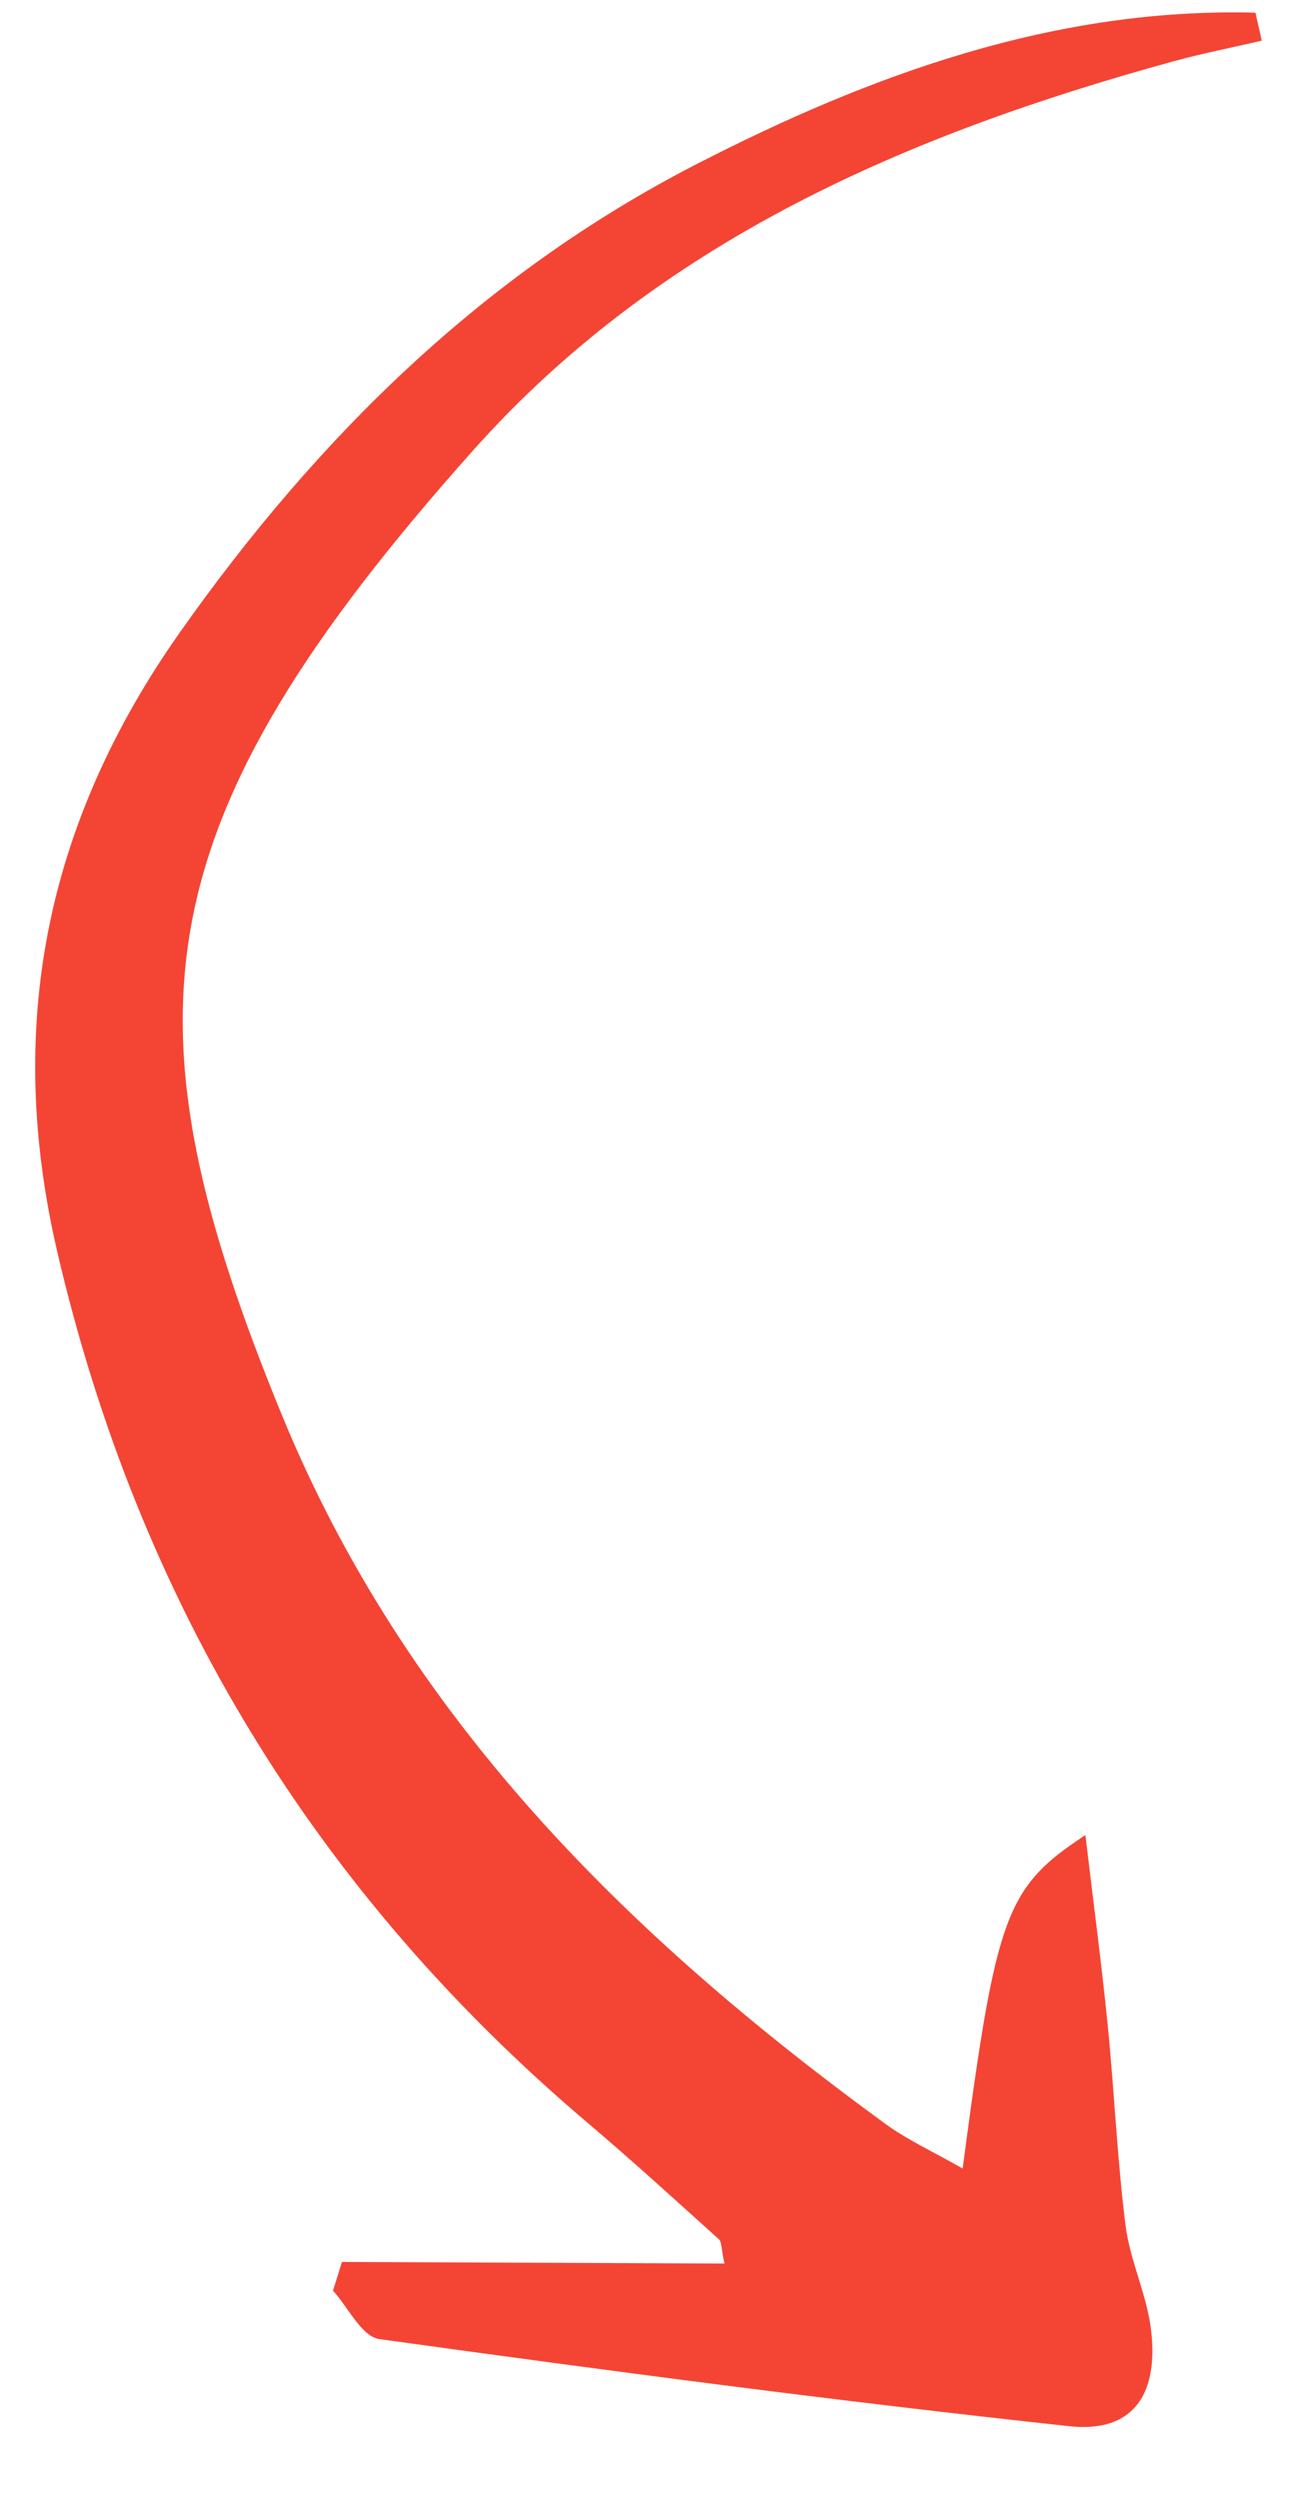 <svg width="14" height="27" viewBox="0 0 14 27" fill="none" xmlns="http://www.w3.org/2000/svg">
<path d="M13.562 0.137C11.402 0.08 9.41 0.802 7.514 1.778C5.221 2.959 3.433 4.719 1.948 6.822C0.48 8.902 0.057 11.108 0.62 13.524C1.499 17.296 3.402 20.43 6.353 22.929C6.833 23.336 7.298 23.761 7.766 24.182C7.796 24.208 7.789 24.274 7.826 24.444C6.434 24.438 5.064 24.433 3.694 24.427C3.662 24.53 3.629 24.634 3.597 24.737C3.763 24.918 3.907 25.234 4.099 25.26C6.579 25.604 9.063 25.932 11.555 26.201C12.227 26.273 12.517 25.873 12.435 25.166C12.39 24.782 12.208 24.418 12.159 24.035C12.068 23.317 12.038 22.591 11.966 21.87C11.9 21.213 11.813 20.558 11.725 19.817C10.861 20.384 10.761 20.677 10.399 23.418C10.086 23.239 9.804 23.111 9.56 22.933C6.773 20.9 4.383 18.543 3.043 15.276C1.291 11.004 1.503 8.912 5.107 4.868C7.131 2.596 9.81 1.45 12.669 0.664C12.986 0.577 13.309 0.514 13.63 0.439L13.562 0.137Z" fill="#F44434"/>
</svg>
